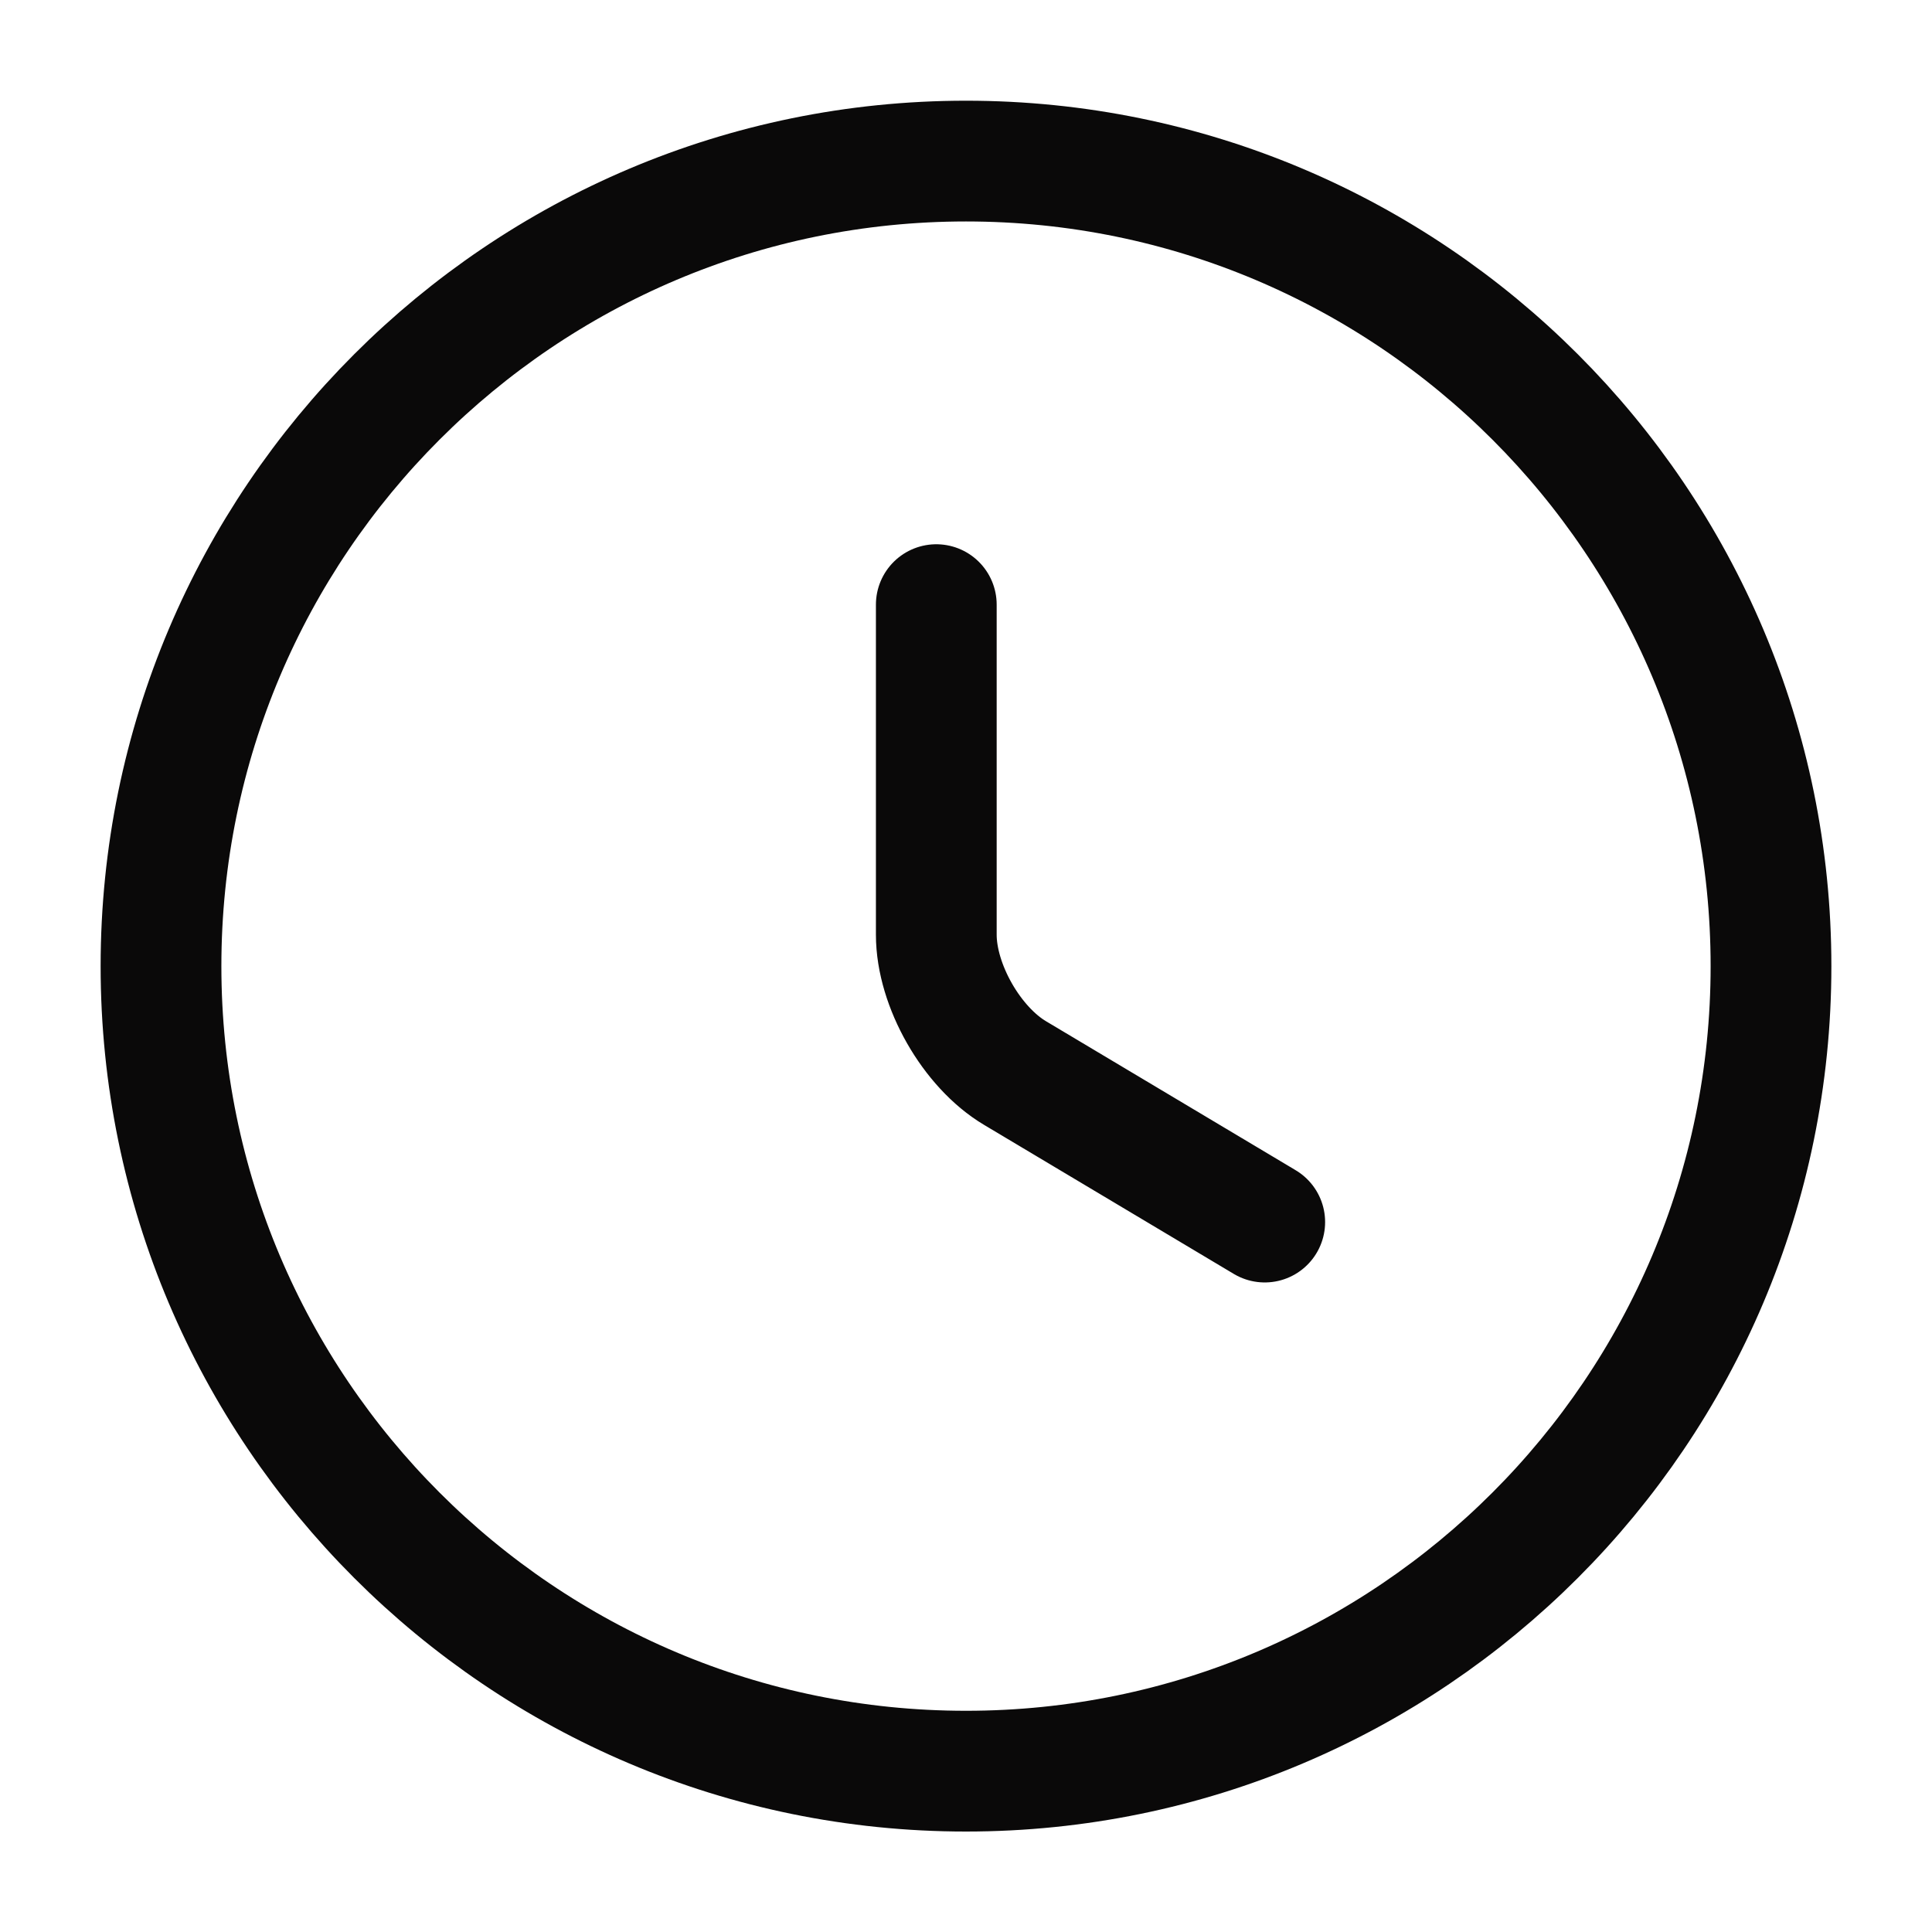 <?xml version="1.0" encoding="UTF-8"?> <svg xmlns="http://www.w3.org/2000/svg" width="24" height="24" viewBox="0 0 24 24" fill="none"><path d="M22 12.002C22 17.521 17.52 22.002 12 22.002C6.48 22.002 2 17.521 2 12.002C2 6.481 6.48 2.001 12 2.001C17.52 2.001 22 6.481 22 12.002Z" stroke="#0A0909" stroke-width="1.5" stroke-linecap="round" stroke-linejoin="round"></path><path d="M15.711 15.181L12.611 13.331C12.071 13.011 11.631 12.241 11.631 11.611V7.511" stroke="#0A0909" stroke-width="1.5" stroke-linecap="round" stroke-linejoin="round"></path></svg> 